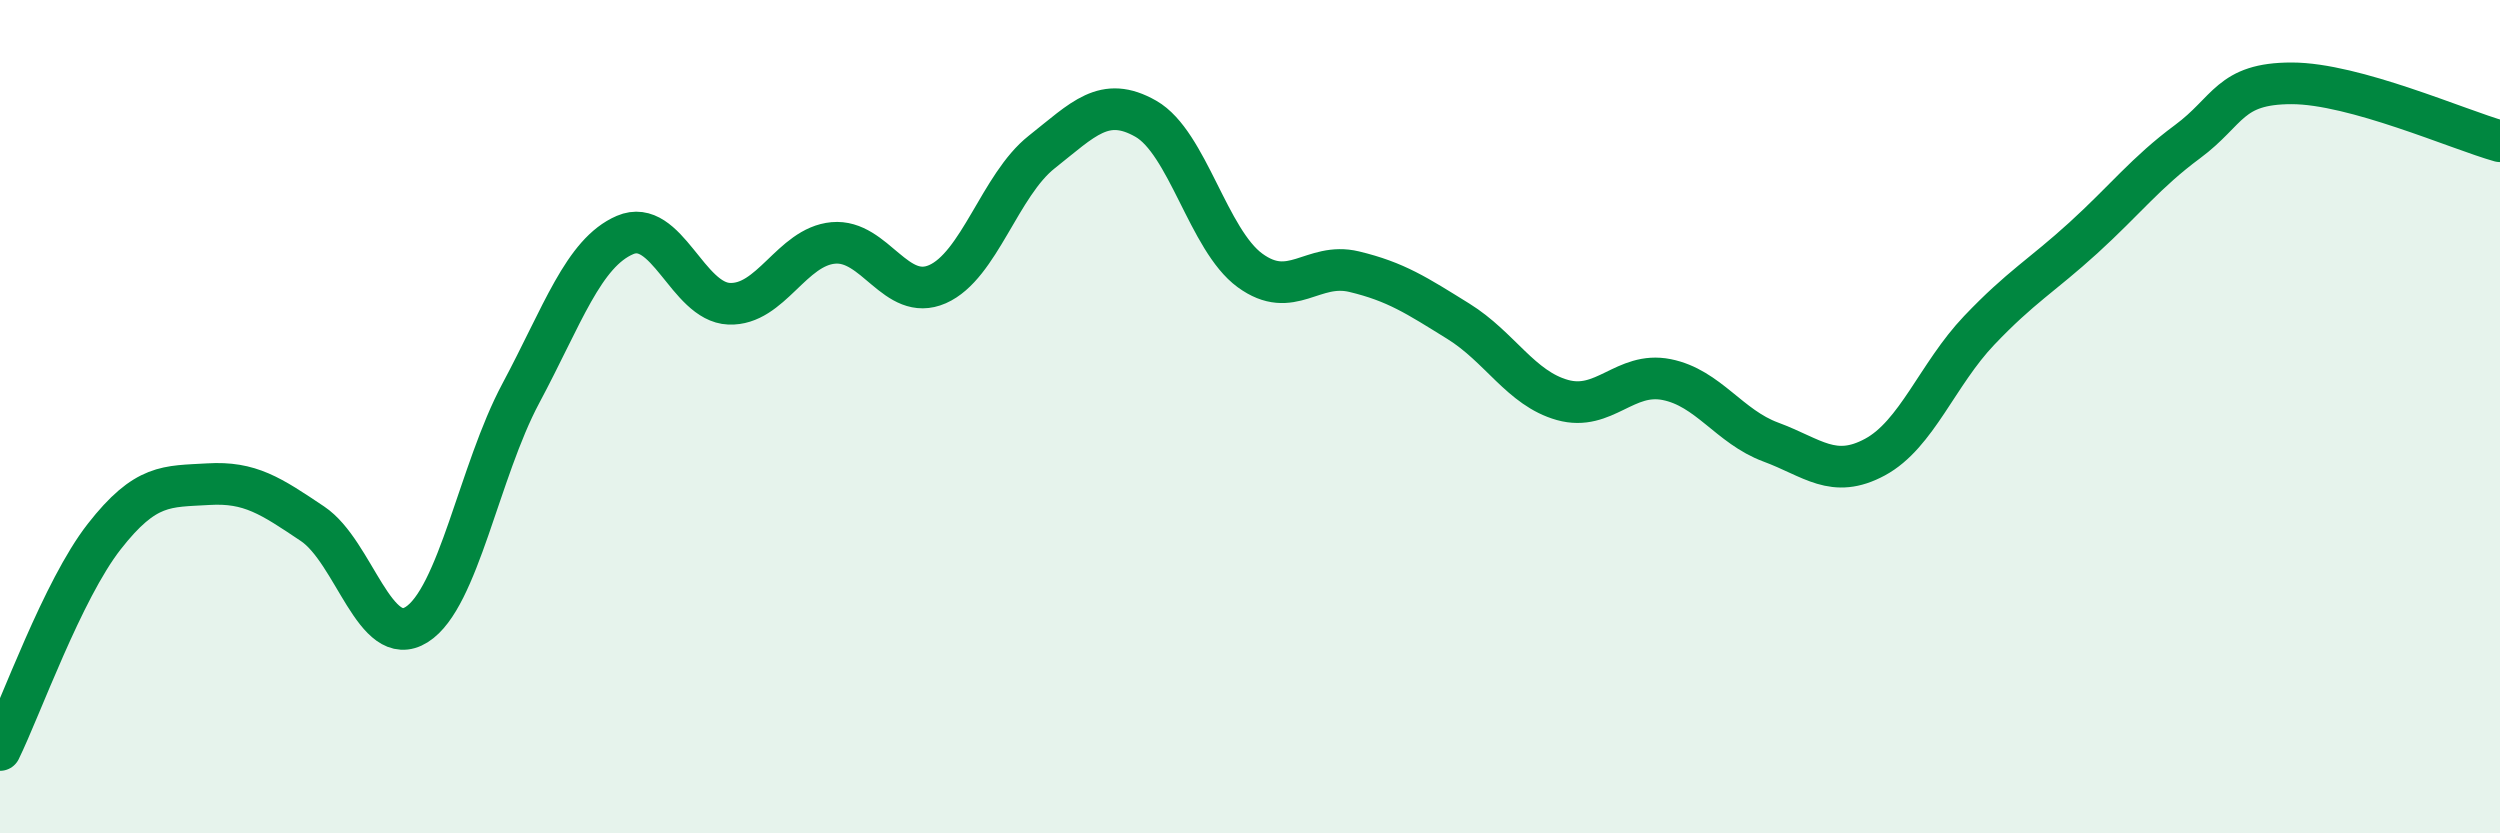 
    <svg width="60" height="20" viewBox="0 0 60 20" xmlns="http://www.w3.org/2000/svg">
      <path
        d="M 0,18 C 0.5,16.98 1.5,14.16 2.5,12.88 C 3.5,11.6 4,11.68 5,11.62 C 6,11.56 6.5,11.9 7.5,12.57 C 8.5,13.24 9,15.62 10,14.99 C 11,14.36 11.5,11.31 12.5,9.44 C 13.5,7.57 14,6.07 15,5.64 C 16,5.21 16.5,7.25 17.5,7.29 C 18.5,7.33 19,5.92 20,5.83 C 21,5.74 21.5,7.26 22.5,6.82 C 23.5,6.38 24,4.44 25,3.65 C 26,2.86 26.5,2.28 27.5,2.85 C 28.5,3.42 29,5.76 30,6.49 C 31,7.22 31.5,6.28 32.5,6.52 C 33.5,6.76 34,7.09 35,7.71 C 36,8.33 36.5,9.32 37.5,9.6 C 38.5,9.88 39,8.91 40,9.11 C 41,9.31 41.5,10.24 42.5,10.61 C 43.5,10.98 44,11.51 45,10.97 C 46,10.43 46.5,8.98 47.5,7.93 C 48.5,6.88 49,6.62 50,5.71 C 51,4.8 51.5,4.14 52.5,3.4 C 53.5,2.66 53.5,2 55,2 C 56.5,2 59,3.11 60,3.39L60 20L0 20Z"
        fill="#008740"
        opacity="0.1"
        stroke-linecap="round"
        stroke-linejoin="round"
      />
      <path
        d="M 0,18 C 0.5,16.98 1.5,14.16 2.5,12.88 C 3.5,11.6 4,11.68 5,11.62 C 6,11.56 6.5,11.9 7.5,12.57 C 8.5,13.24 9,15.62 10,14.99 C 11,14.36 11.5,11.31 12.5,9.44 C 13.5,7.57 14,6.07 15,5.64 C 16,5.21 16.5,7.25 17.5,7.29 C 18.5,7.33 19,5.92 20,5.83 C 21,5.74 21.5,7.26 22.5,6.82 C 23.5,6.38 24,4.44 25,3.65 C 26,2.86 26.5,2.28 27.5,2.85 C 28.5,3.42 29,5.76 30,6.49 C 31,7.22 31.5,6.28 32.5,6.52 C 33.5,6.76 34,7.09 35,7.71 C 36,8.33 36.5,9.32 37.5,9.6 C 38.5,9.88 39,8.91 40,9.11 C 41,9.31 41.5,10.24 42.5,10.61 C 43.5,10.98 44,11.51 45,10.97 C 46,10.43 46.5,8.98 47.5,7.93 C 48.5,6.88 49,6.62 50,5.71 C 51,4.8 51.5,4.14 52.5,3.4 C 53.5,2.66 53.5,2 55,2 C 56.5,2 59,3.11 60,3.39"
        stroke="#008740"
        stroke-width="1"
        fill="none"
        stroke-linecap="round"
        stroke-linejoin="round"
      />
    </svg>
  